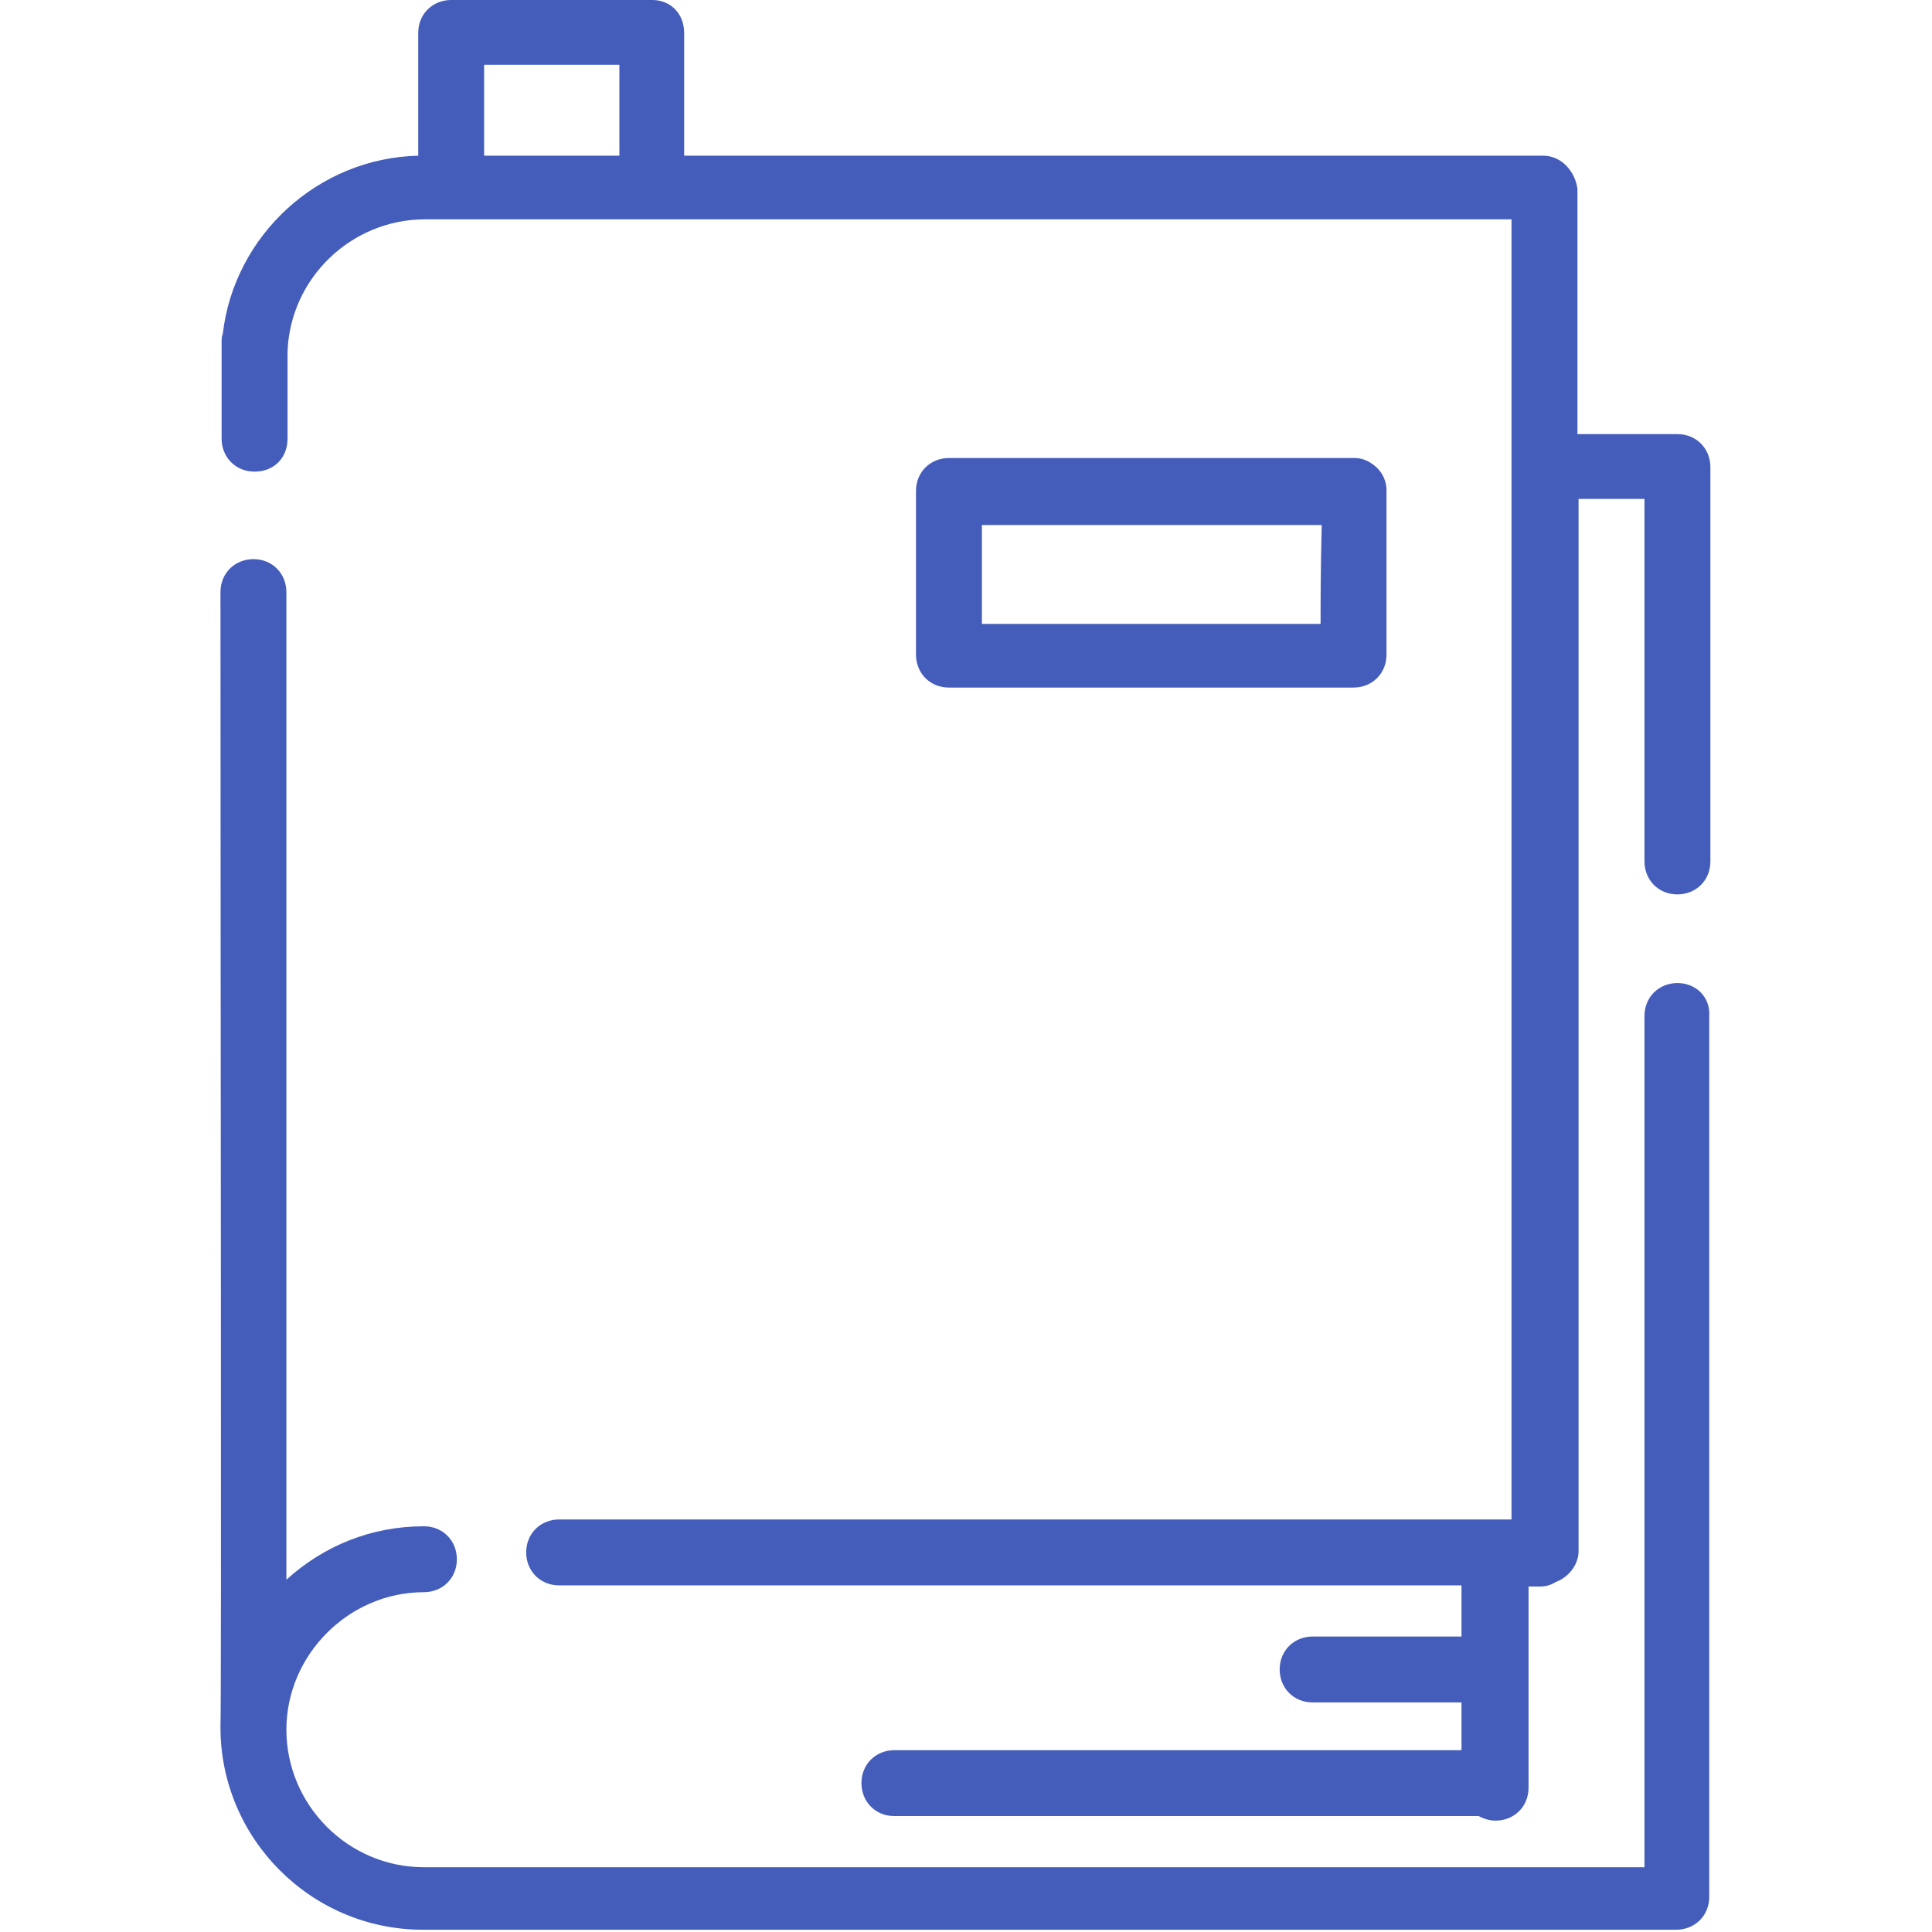 <?xml version="1.0" encoding="utf-8"?>
<!-- Generator: Adobe Illustrator 28.1.0, SVG Export Plug-In . SVG Version: 6.00 Build 0)  -->
<svg version="1.1" id="_レイヤー_2" xmlns="http://www.w3.org/2000/svg" xmlns:xlink="http://www.w3.org/1999/xlink" x="0px"
	 y="0px" viewBox="0 0 170 170" style="enable-background:new 0 0 170 170;" xml:space="preserve">
<style type="text/css">
	.st0{fill:#445DBA;}
</style>
<g id="Layer_1">
	<g>
		<path class="st0" d="M147.6,86.5c-1.6,0-2.9,1.2-2.9,2.9v74.9H37.3c-6.7,0-12.1-5.5-12.1-12.1l0,0c0-6.6,5.5-12.1,12.1-12.1
			c1.6,0,2.9-1.2,2.9-2.9c0-1.6-1.2-2.9-2.9-2.9c-4.6,0-8.8,1.7-12.1,4.7c0-25.5,0-79.2,0-86.9c0-1.6-1.2-2.9-2.9-2.9l0,0
			c-1.6,0-2.9,1.2-2.9,2.9c0,33.5,0.1,97.4,0,99.8l0,0v0.1c0,9.8,8,17.8,17.8,17.8h110.3c1.6,0,2.9-1.2,2.9-2.9V89.4
			C150.5,87.7,149.2,86.5,147.6,86.5L147.6,86.5z"/>
		<path class="st0" d="M135.8,13.7H60.2V2.9C60.2,1.2,59,0,57.4,0H39.7c-1.6,0-2.9,1.2-2.9,2.9v10.8c-8.8,0.2-16.2,7-17.2,15.7
			c-0.1,0.2-0.1,0.5-0.1,0.7v1c0,0.1,0,0.2,0,0.5c0,0.1,0,0.1,0,0.2v6.8c0,1.6,1.2,2.9,2.9,2.9s2.9-1.2,2.9-2.9v-7.6
			c0.2-6.5,5.6-11.7,12.1-11.7H57c0.1,0,0.2,0,0.4,0c0.1,0,0.2,0,0.4,0h75.2v114.4H49.2c-1.6,0-2.9,1.2-2.9,2.9
			c0,1.6,1.2,2.9,2.9,2.9h79.4v4.5h-13.1c-1.6,0-2.9,1.2-2.9,2.9c0,1.6,1.2,2.9,2.9,2.9h13.1v4.2H78.7c-1.6,0-2.9,1.2-2.9,2.9
			c0,1.6,1.2,2.9,2.9,2.9h51c0.1,0,0.2,0,0.4,0c0.4,0.2,0.9,0.4,1.5,0.4c1.6,0,2.9-1.2,2.9-2.9v-17.7h1c0.5,0,0.9-0.1,1.4-0.4
			c1.1-0.4,2-1.5,2-2.7V43.9h5.8v31.9c0,1.6,1.2,2.9,2.9,2.9c1.6,0,2.9-1.2,2.9-2.9V41.1c0-1.6-1.2-2.9-2.9-2.9h-8.8V16.6
			C138.6,15.1,137.4,13.7,135.8,13.7z M54.5,13.7H42.6v-8h11.9V13.7z"/>
		<path class="st0" d="M121.2,41.2c-0.5-0.5-1.2-0.9-2-0.9H83.5c-1.6,0-2.9,1.2-2.9,2.9v14.4c0,1.6,1.2,2.9,2.9,2.9h35.6
			c1.6,0,2.9-1.2,2.9-2.9c0-0.1,0-0.2,0-0.4c0-1.2,0-9.2,0-14.1C122,42.4,121.7,41.7,121.2,41.2L121.2,41.2z M116.2,54.9H86.4v-8.7
			h29.9C116.2,50.2,116.2,52.9,116.2,54.9z"/>
	</g>
</g>
</svg>
